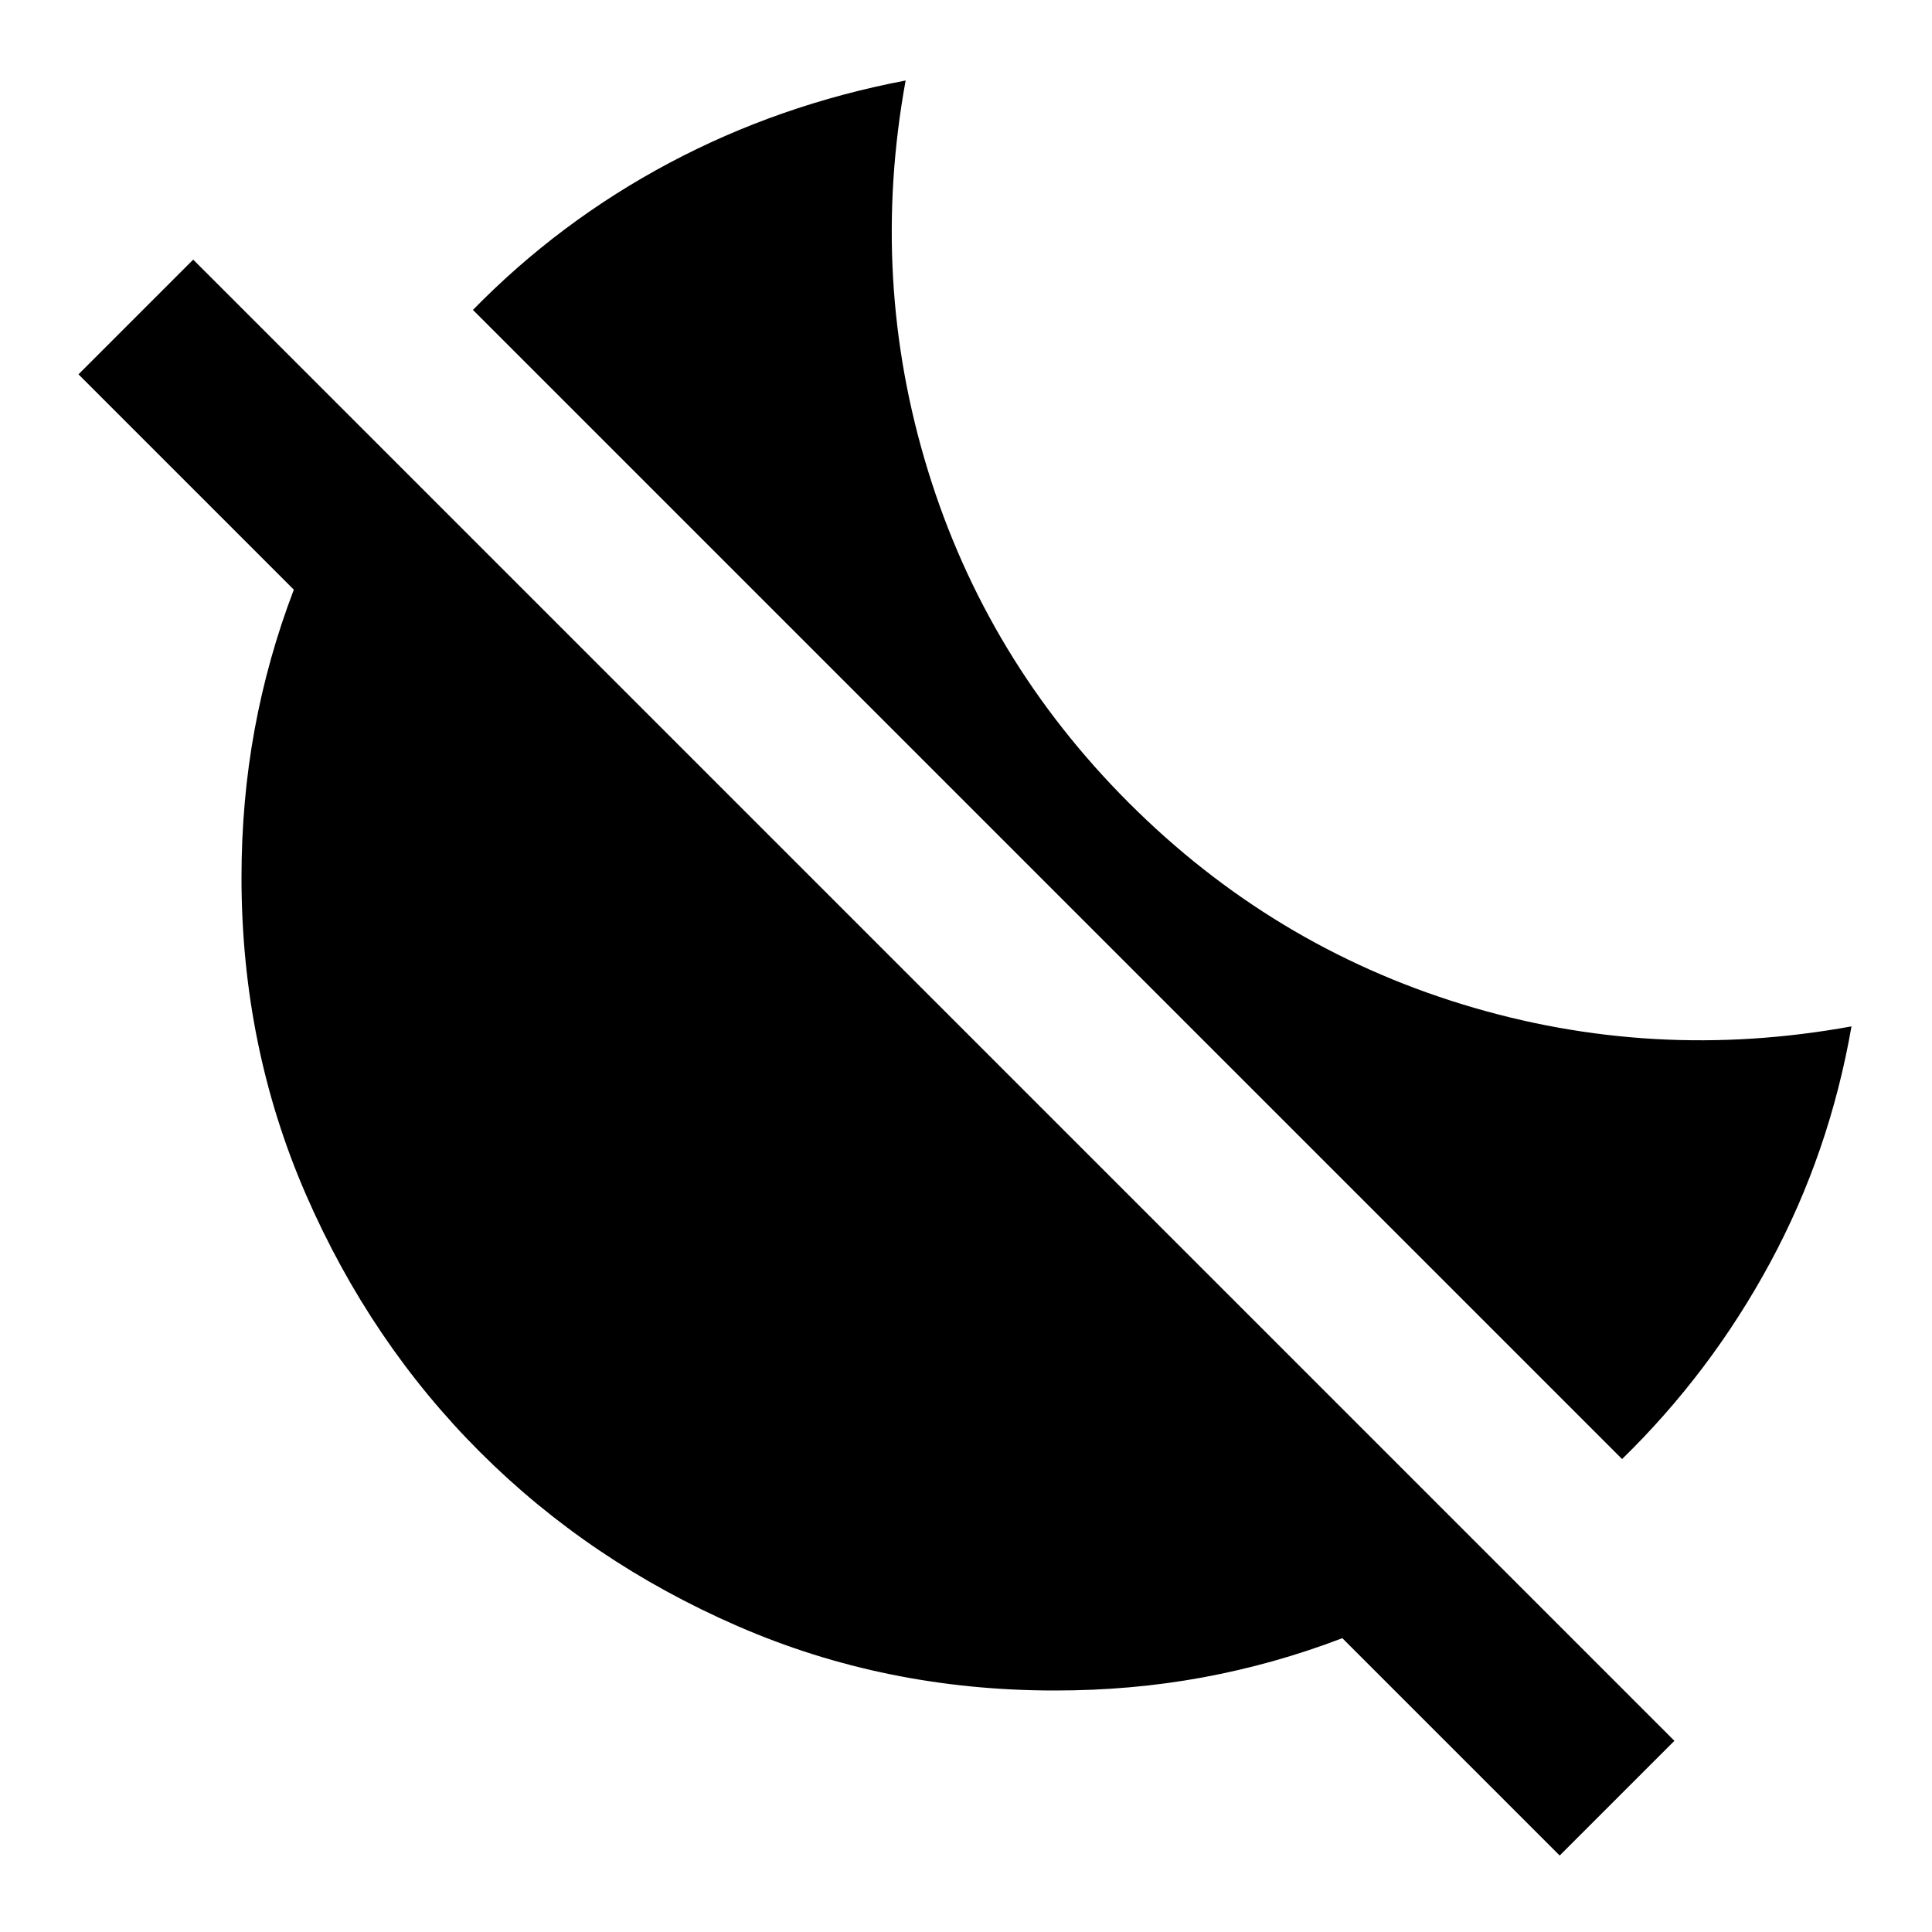 <?xml version="1.0" encoding="utf-8"?>
<!-- Generator: www.svgicons.com -->
<svg xmlns="http://www.w3.org/2000/svg" width="800" height="800" viewBox="0 0 24 24">
<path fill="currentColor" d="M20.15 18.125L5.875 3.85q1.075-1.1 2.438-1.825T11.25 1q-.45 2.475.275 4.838t2.5 4.137t4.138 2.5T23 12.75q-.275 1.575-1.012 2.938t-1.838 2.437m-.775 4.925l-2.7-2.7q-.85.325-1.737.488T13.1 21q-2.1 0-3.937-.8t-3.2-2.162t-2.163-3.2T3 10.9q0-.95.163-1.838t.487-1.737L.975 4.65L2.4 3.225l18.4 18.4z"/>
</svg>